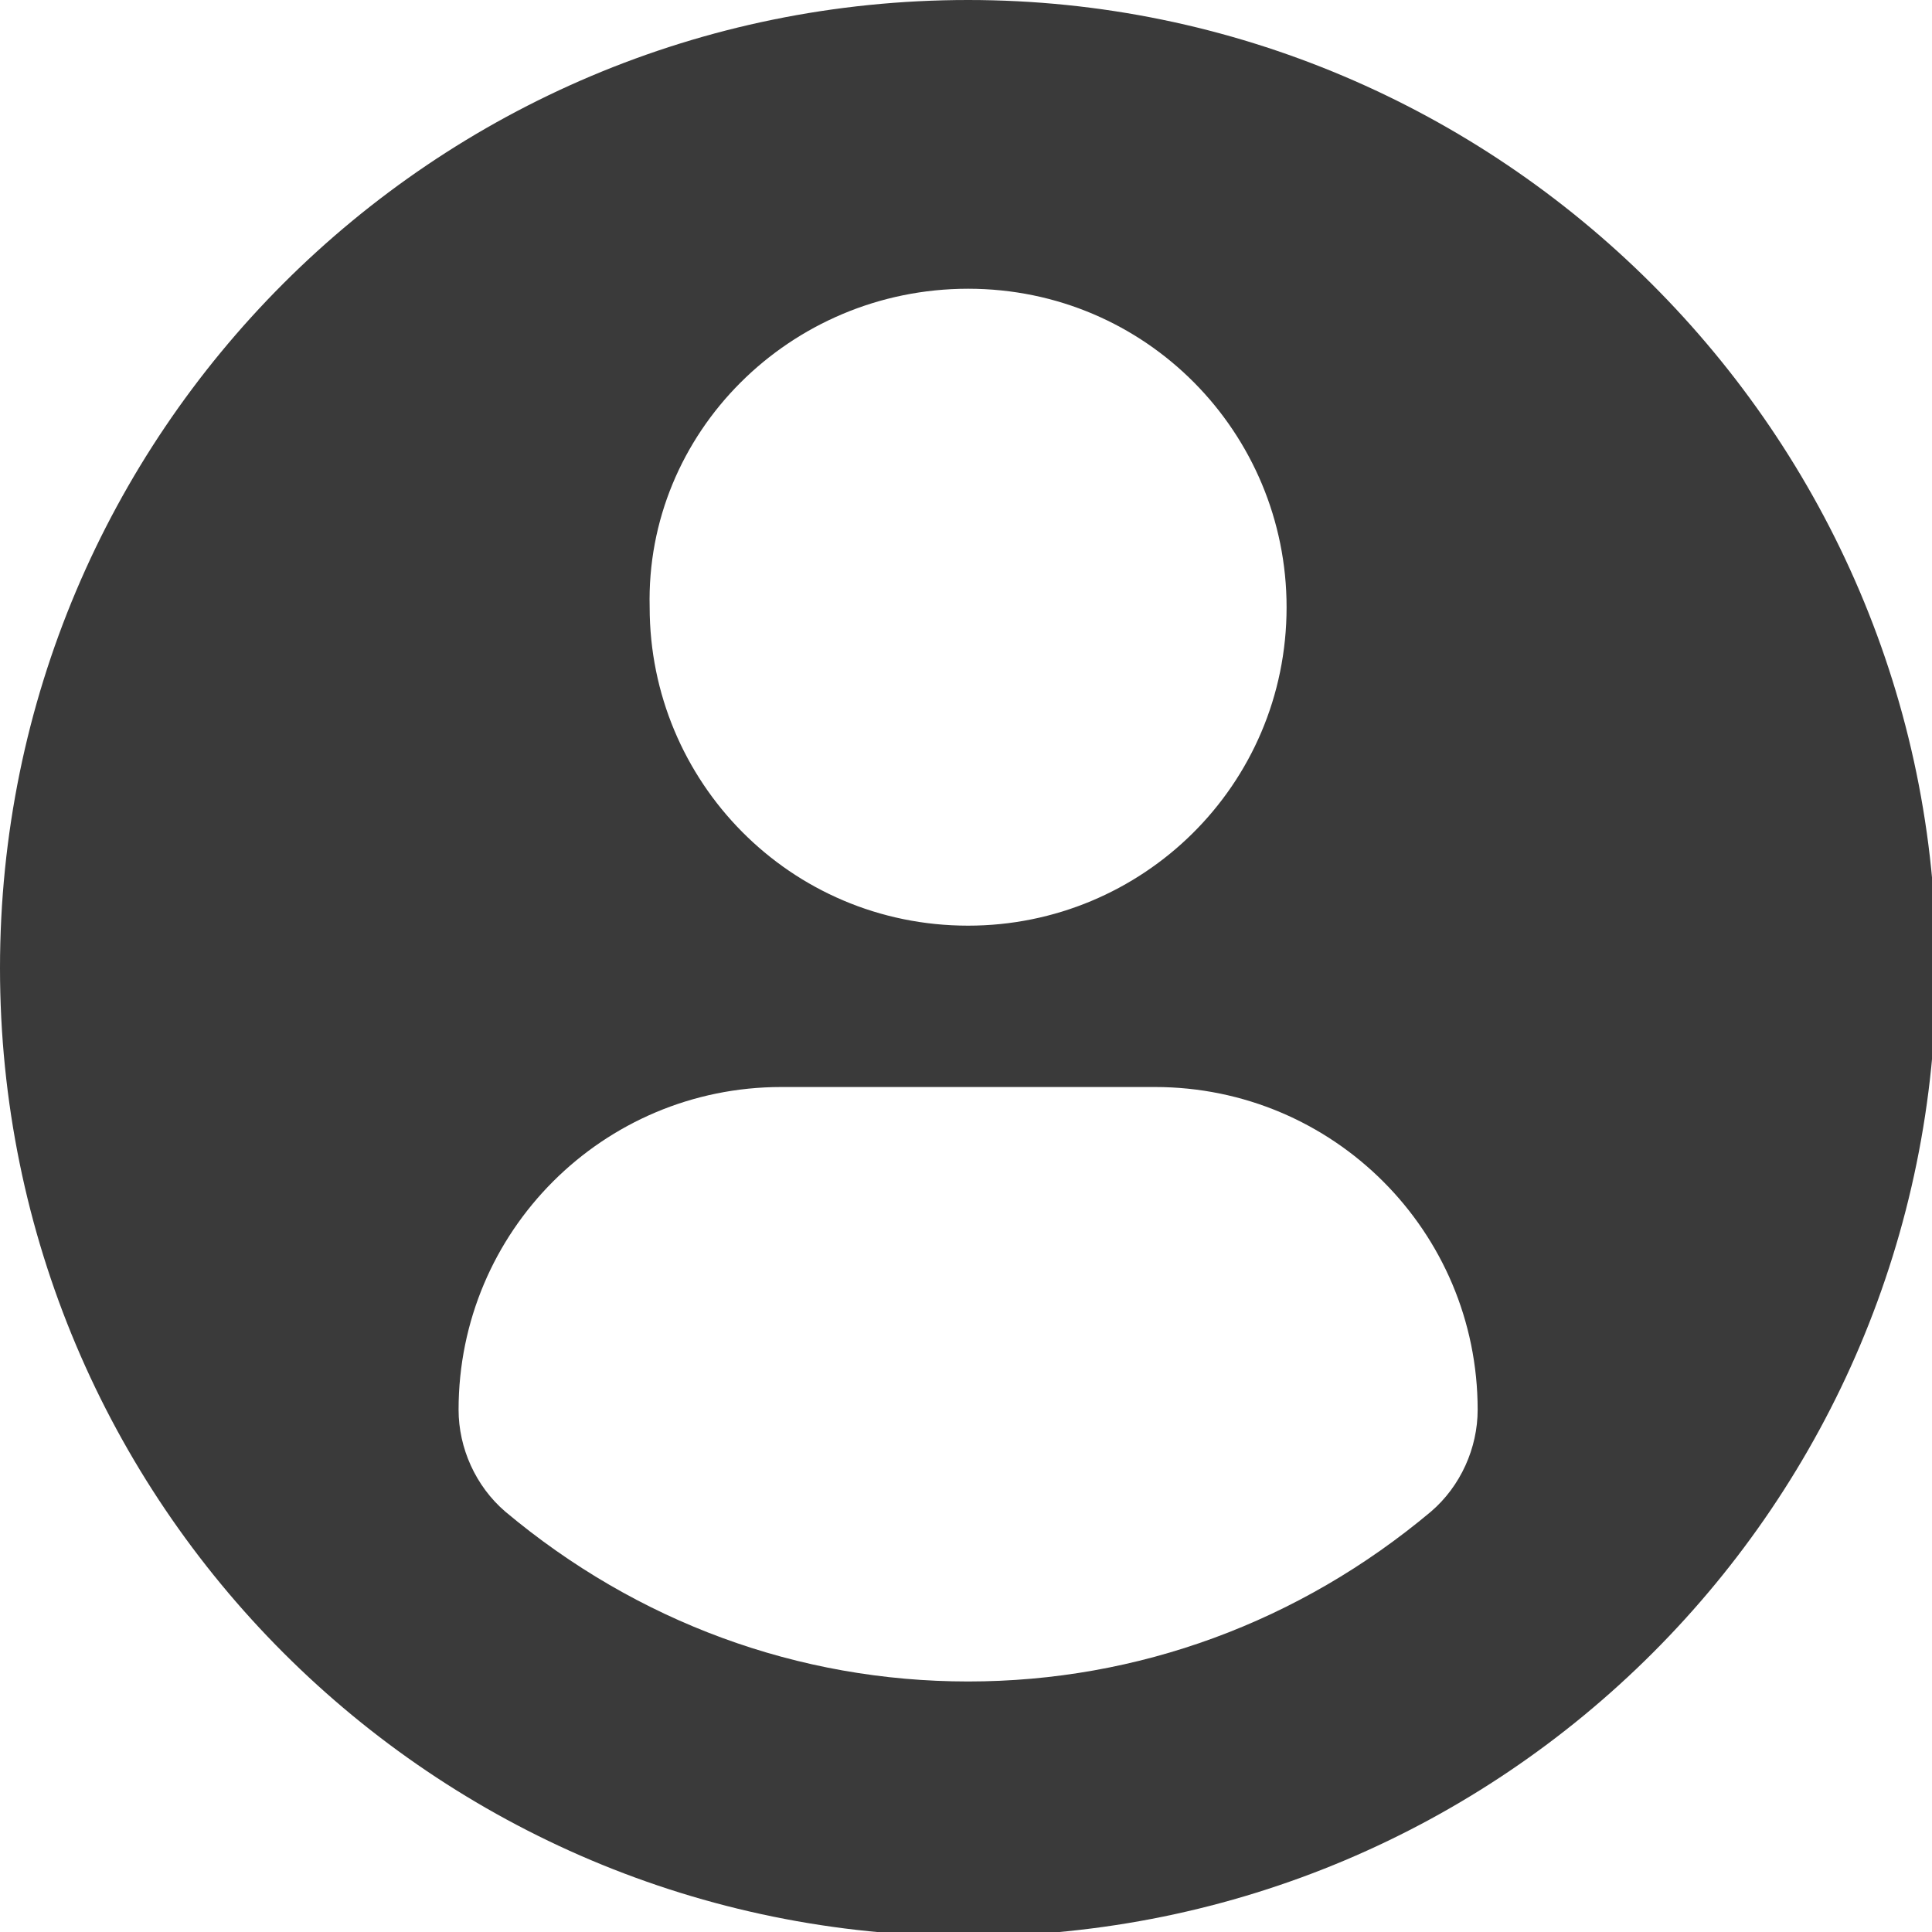 <?xml version="1.0" encoding="utf-8"?>
<!-- Generator: Adobe Illustrator 24.0.1, SVG Export Plug-In . SVG Version: 6.00 Build 0)  -->
<svg version="1.1" id="Layer_1" xmlns="http://www.w3.org/2000/svg" xmlns:xlink="http://www.w3.org/1999/xlink" x="0px" y="0px"
	 viewBox="0 0 45.5 45.5" style="enable-background:new 0 0 45.5 45.5;" xml:space="preserve">
<style type="text/css">
	.st0{fill:#3A3A3A;}
</style>
<path class="st0" d="M22.8,0C10.2,0,0,10.2,0,22.8s10.2,22.8,22.8,22.8c12.6,0,22.8-10.2,22.8-22.8S35.3,0,22.8,0z M22.8,6.8
	c4.2,0,7.5,3.4,7.5,7.5c0,4.2-3.4,7.5-7.5,7.5c0,0,0,0,0,0c-4.2,0-7.5-3.4-7.5-7.5C15.2,10.2,18.6,6.8,22.8,6.8z M22.8,39.6
	c-4,0-7.8-1.4-10.9-4c-0.7-0.6-1.1-1.5-1.1-2.4c0-4.2,3.4-7.6,7.6-7.6h8.8c4.2,0,7.6,3.4,7.6,7.6c0,0.9-0.4,1.8-1.1,2.4
	C30.6,38.2,26.8,39.6,22.8,39.6z"/>
</svg>
